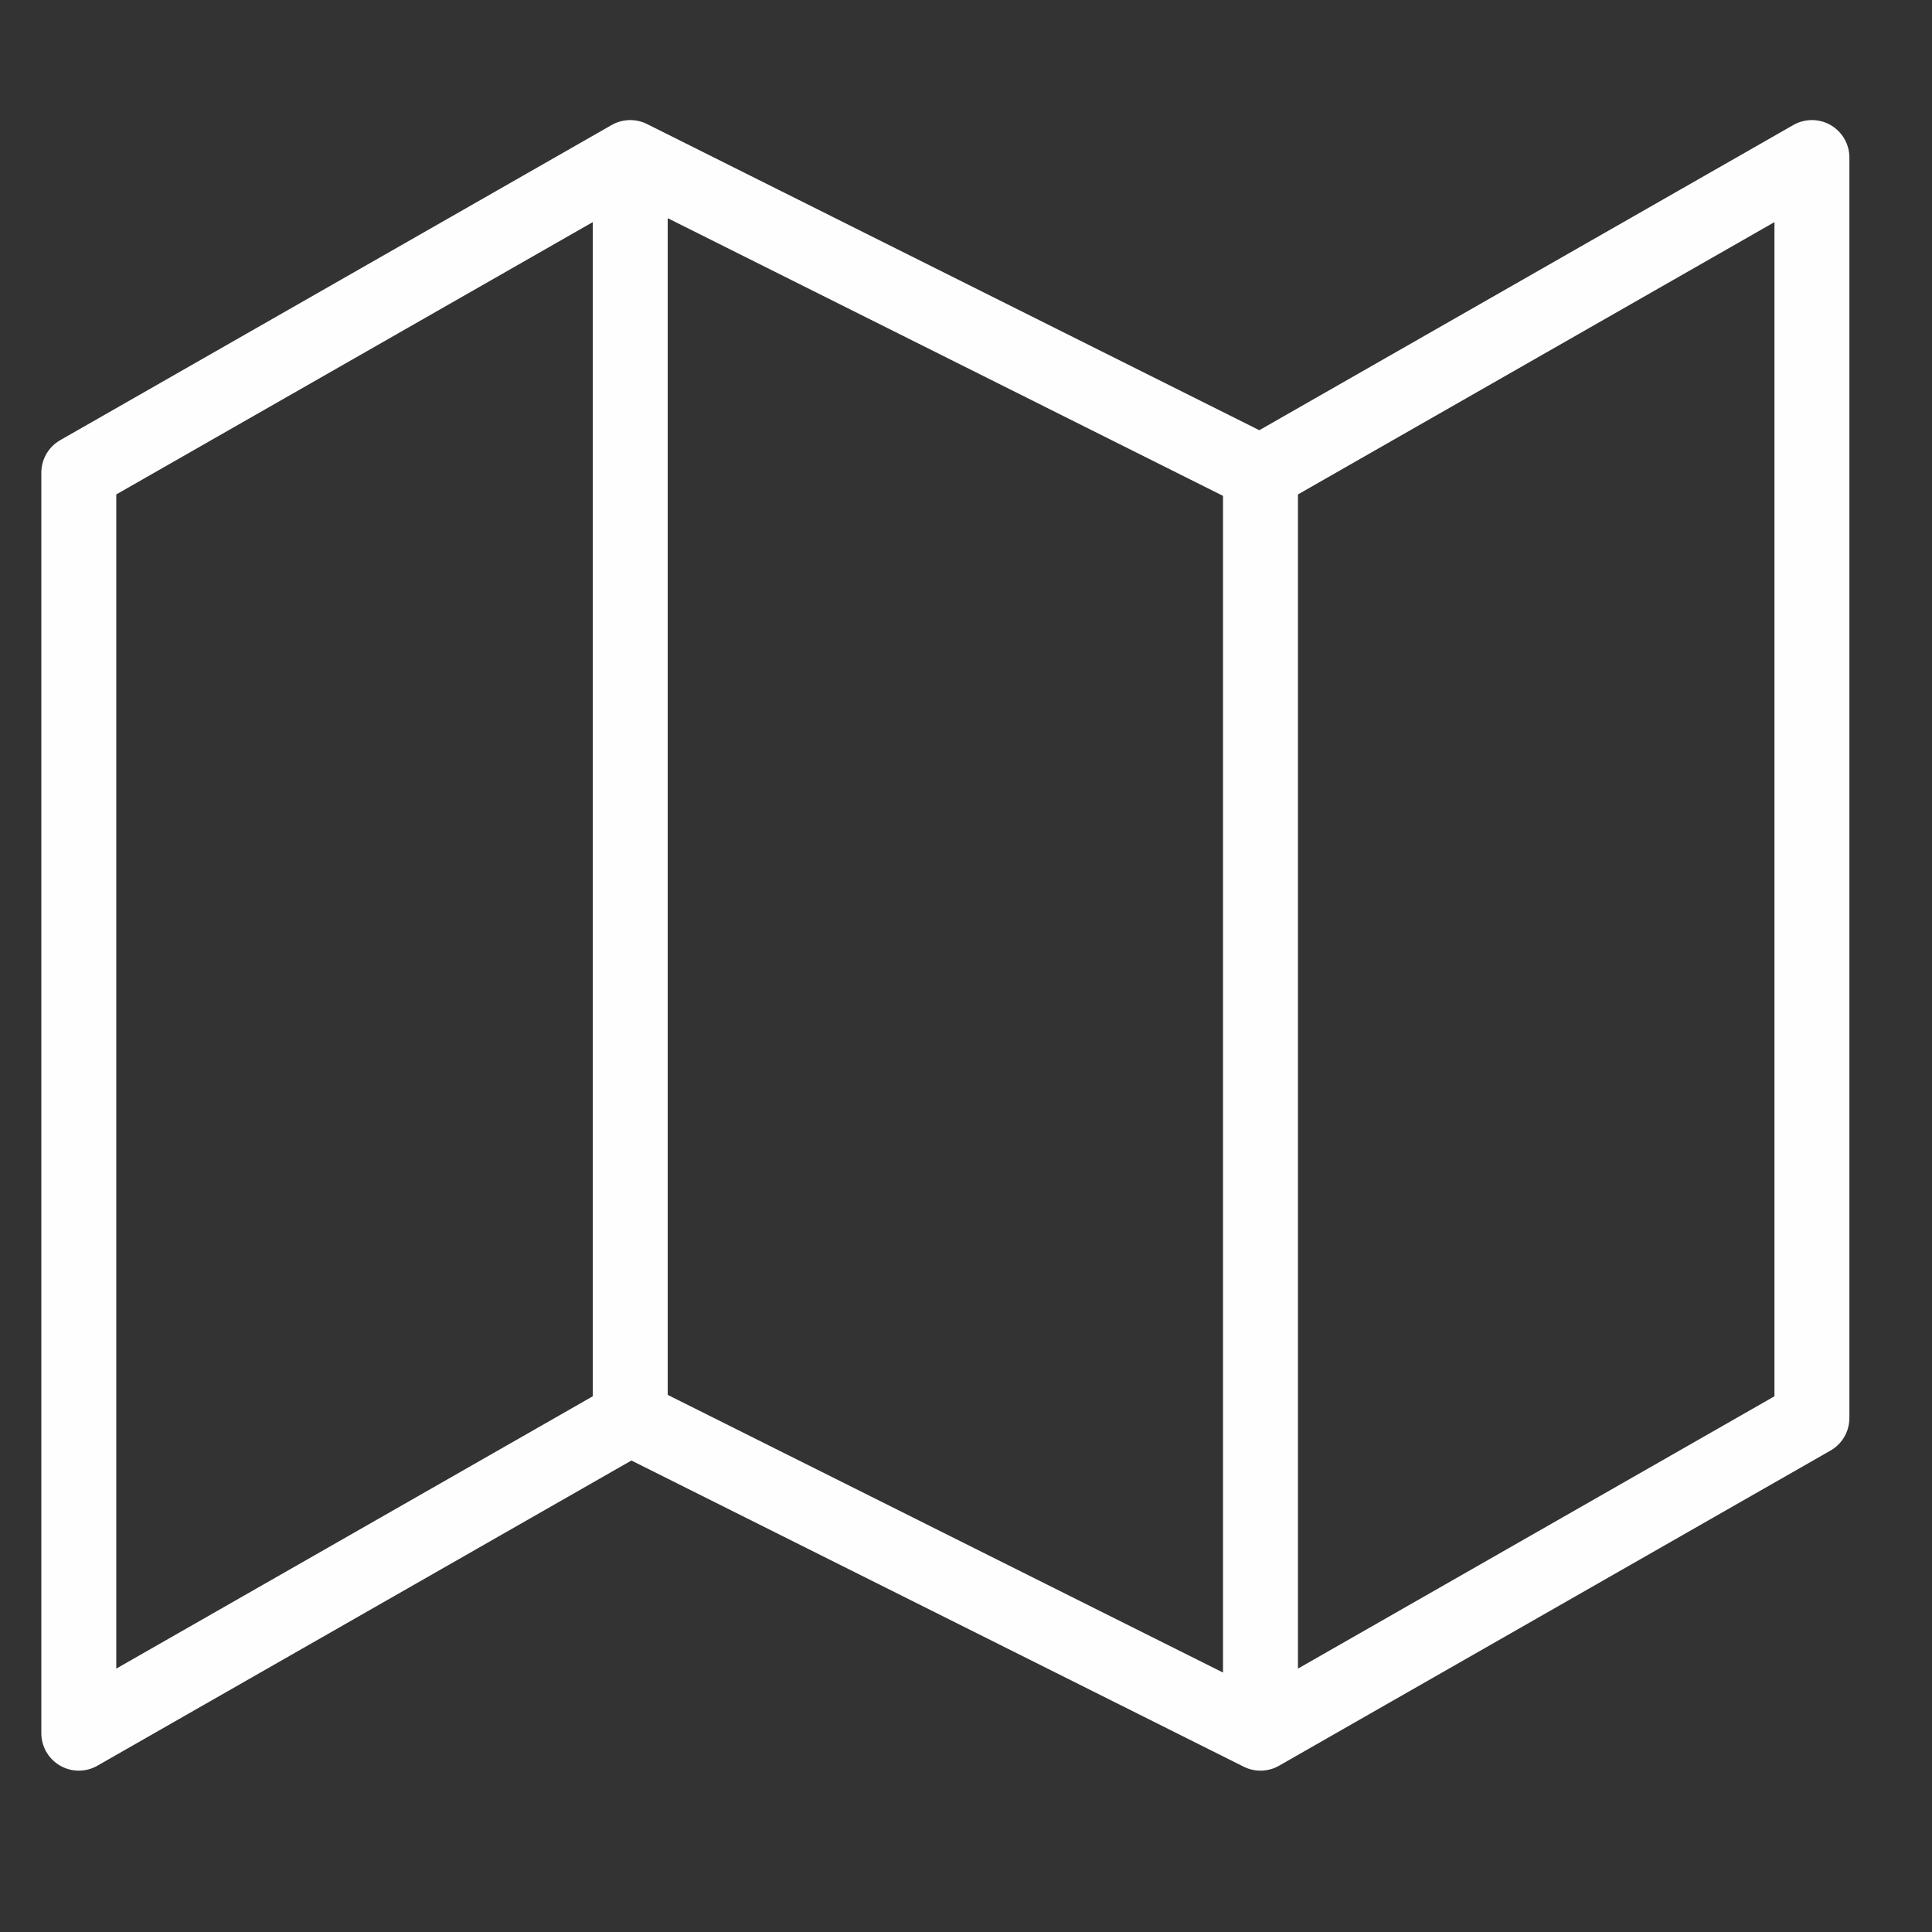 <svg width="33" height="33" viewBox="0 0 33 33" fill="none" xmlns="http://www.w3.org/2000/svg">
<rect x="0" y="0" width="33" height="33" fill="#333333" stroke="none"/>
<path d="M10.765 24.221L1.346 29.604V8.074L10.765 2.691M10.765 24.221L21.53 29.604M10.765 24.221V2.691M21.53 29.604L30.949 24.221V2.691L21.53 8.074M21.53 29.604V8.074M21.53 8.074L10.765 2.691" stroke="#FEFEFE" stroke-width="1.28" stroke-linecap="round" stroke-linejoin="round"/>
</svg>
